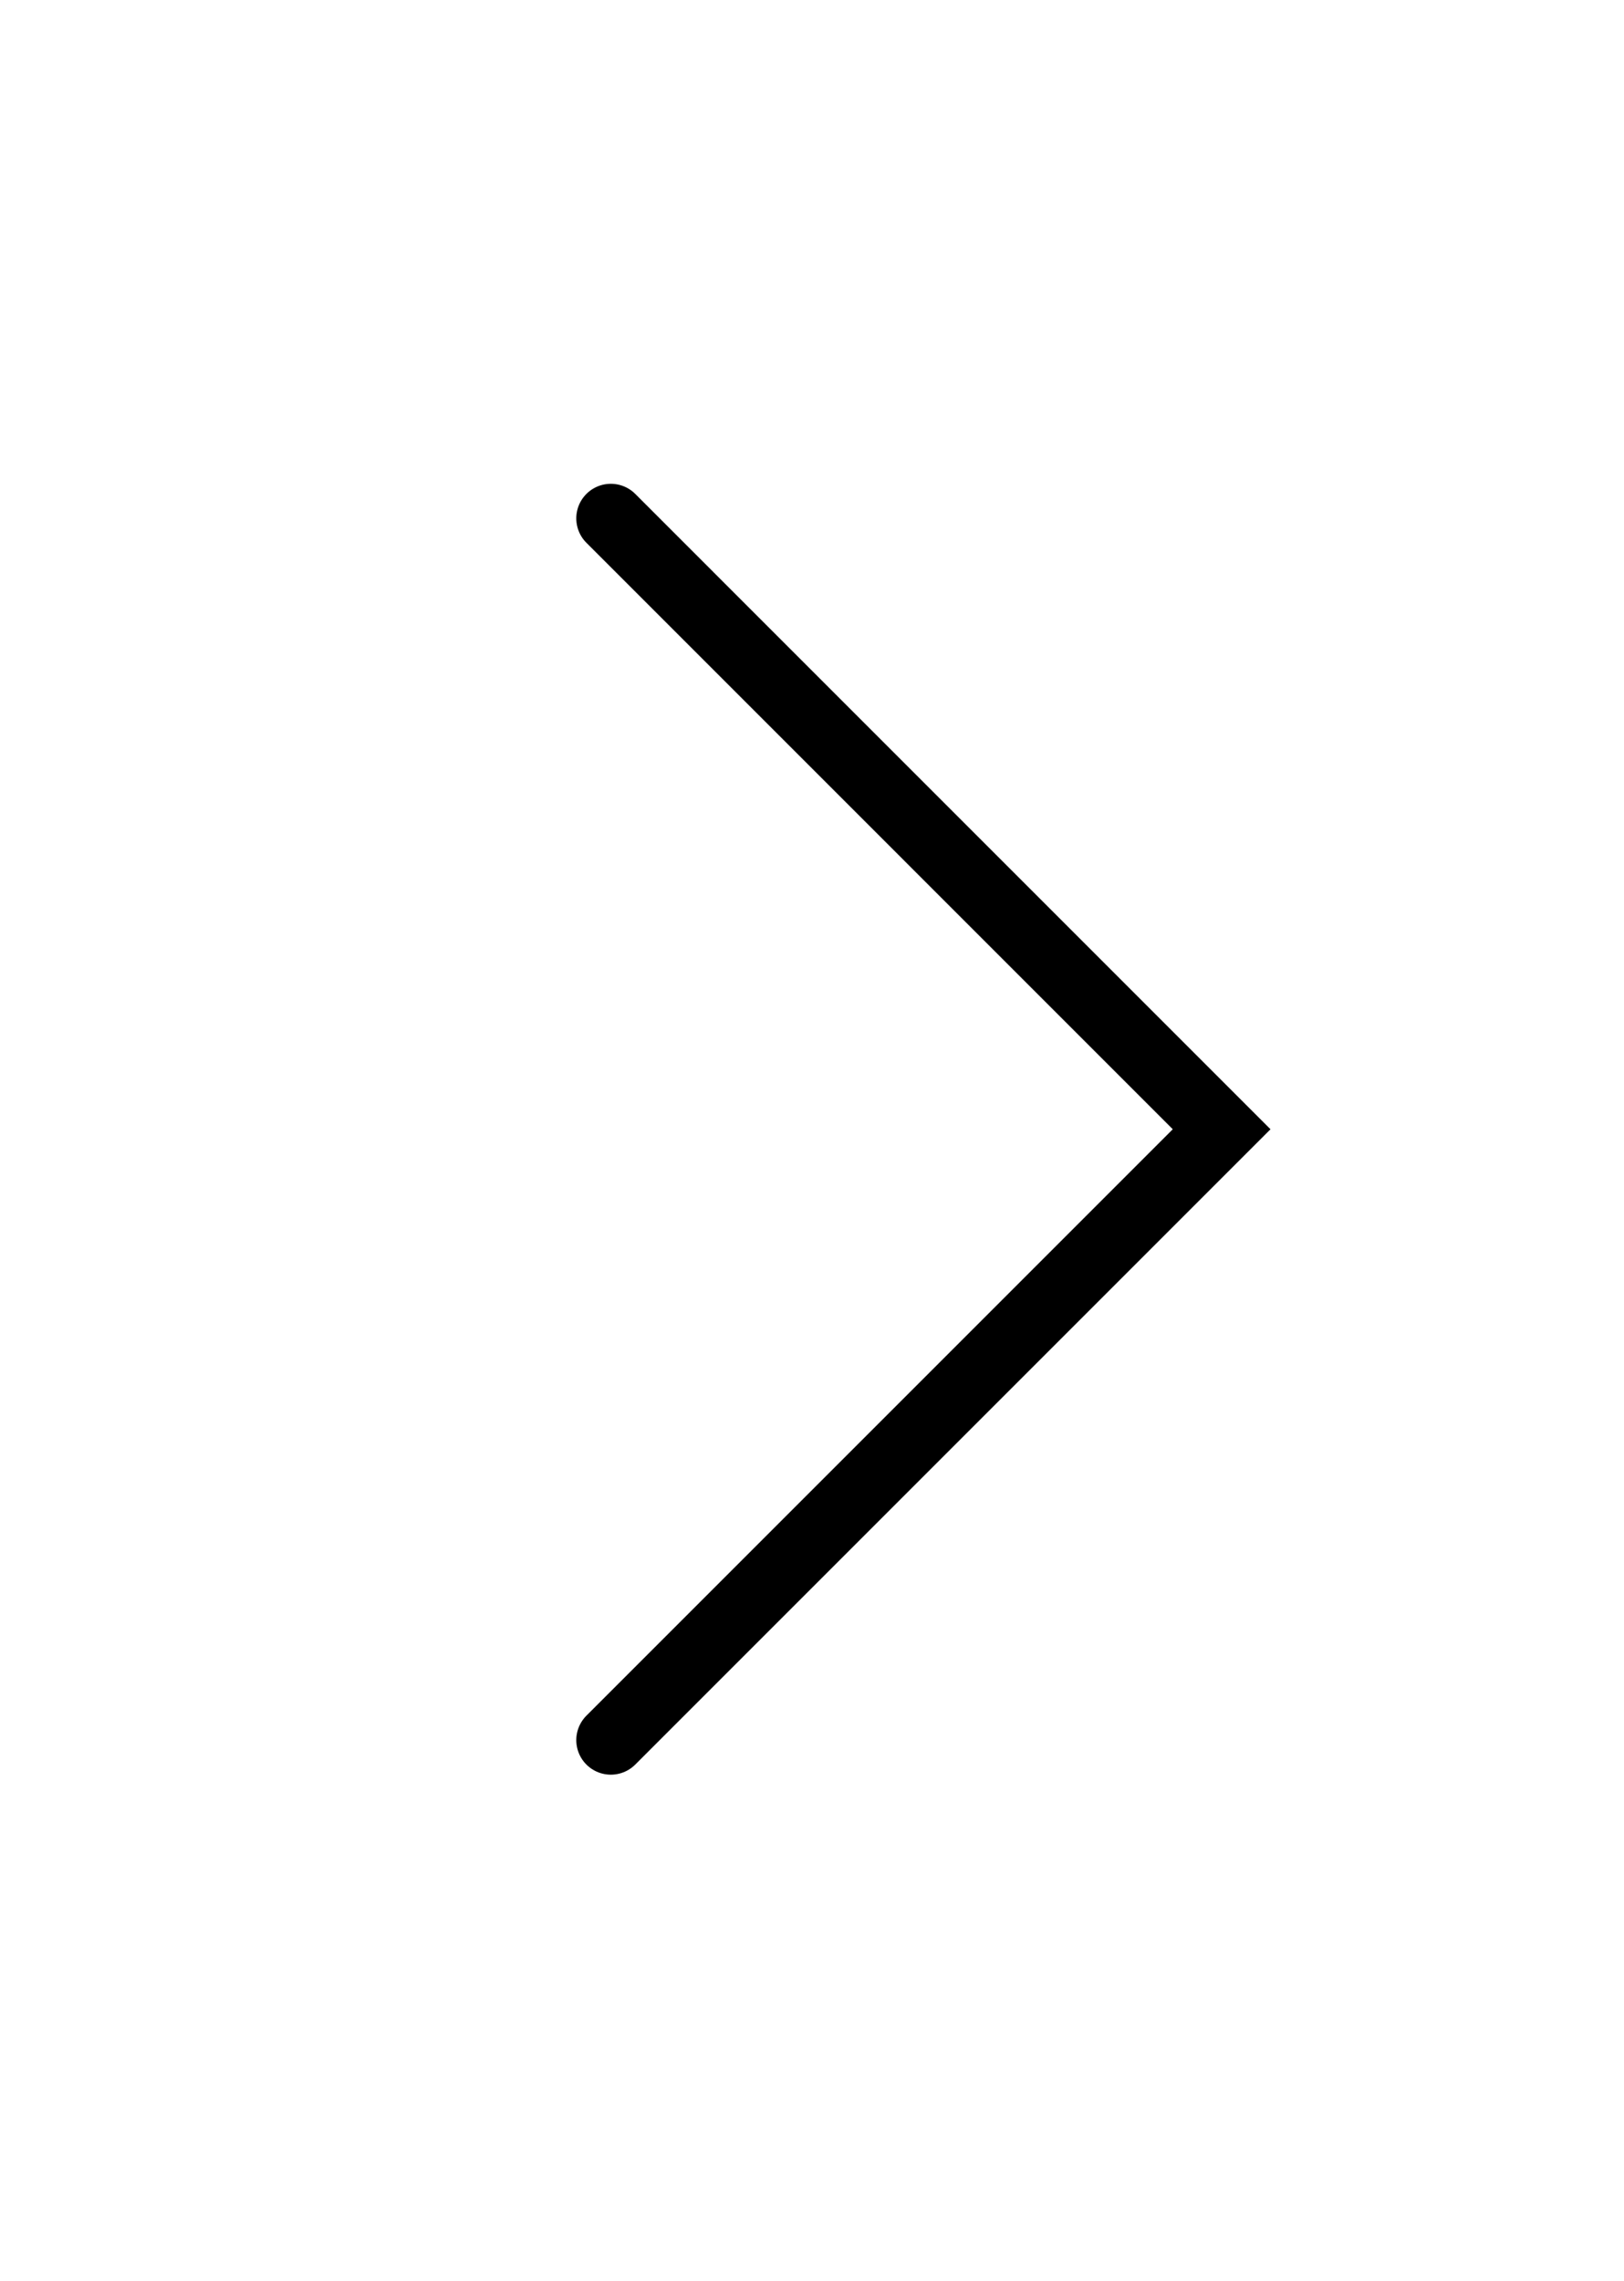<svg xmlns="http://www.w3.org/2000/svg" width="47" height="66" fill="none" viewBox="0 0 47 66">
    <path stroke="#000" stroke-linecap="round" stroke-width="2" d="M17.678 15l17.677 17.678-17.677 17.677"/>
</svg>
